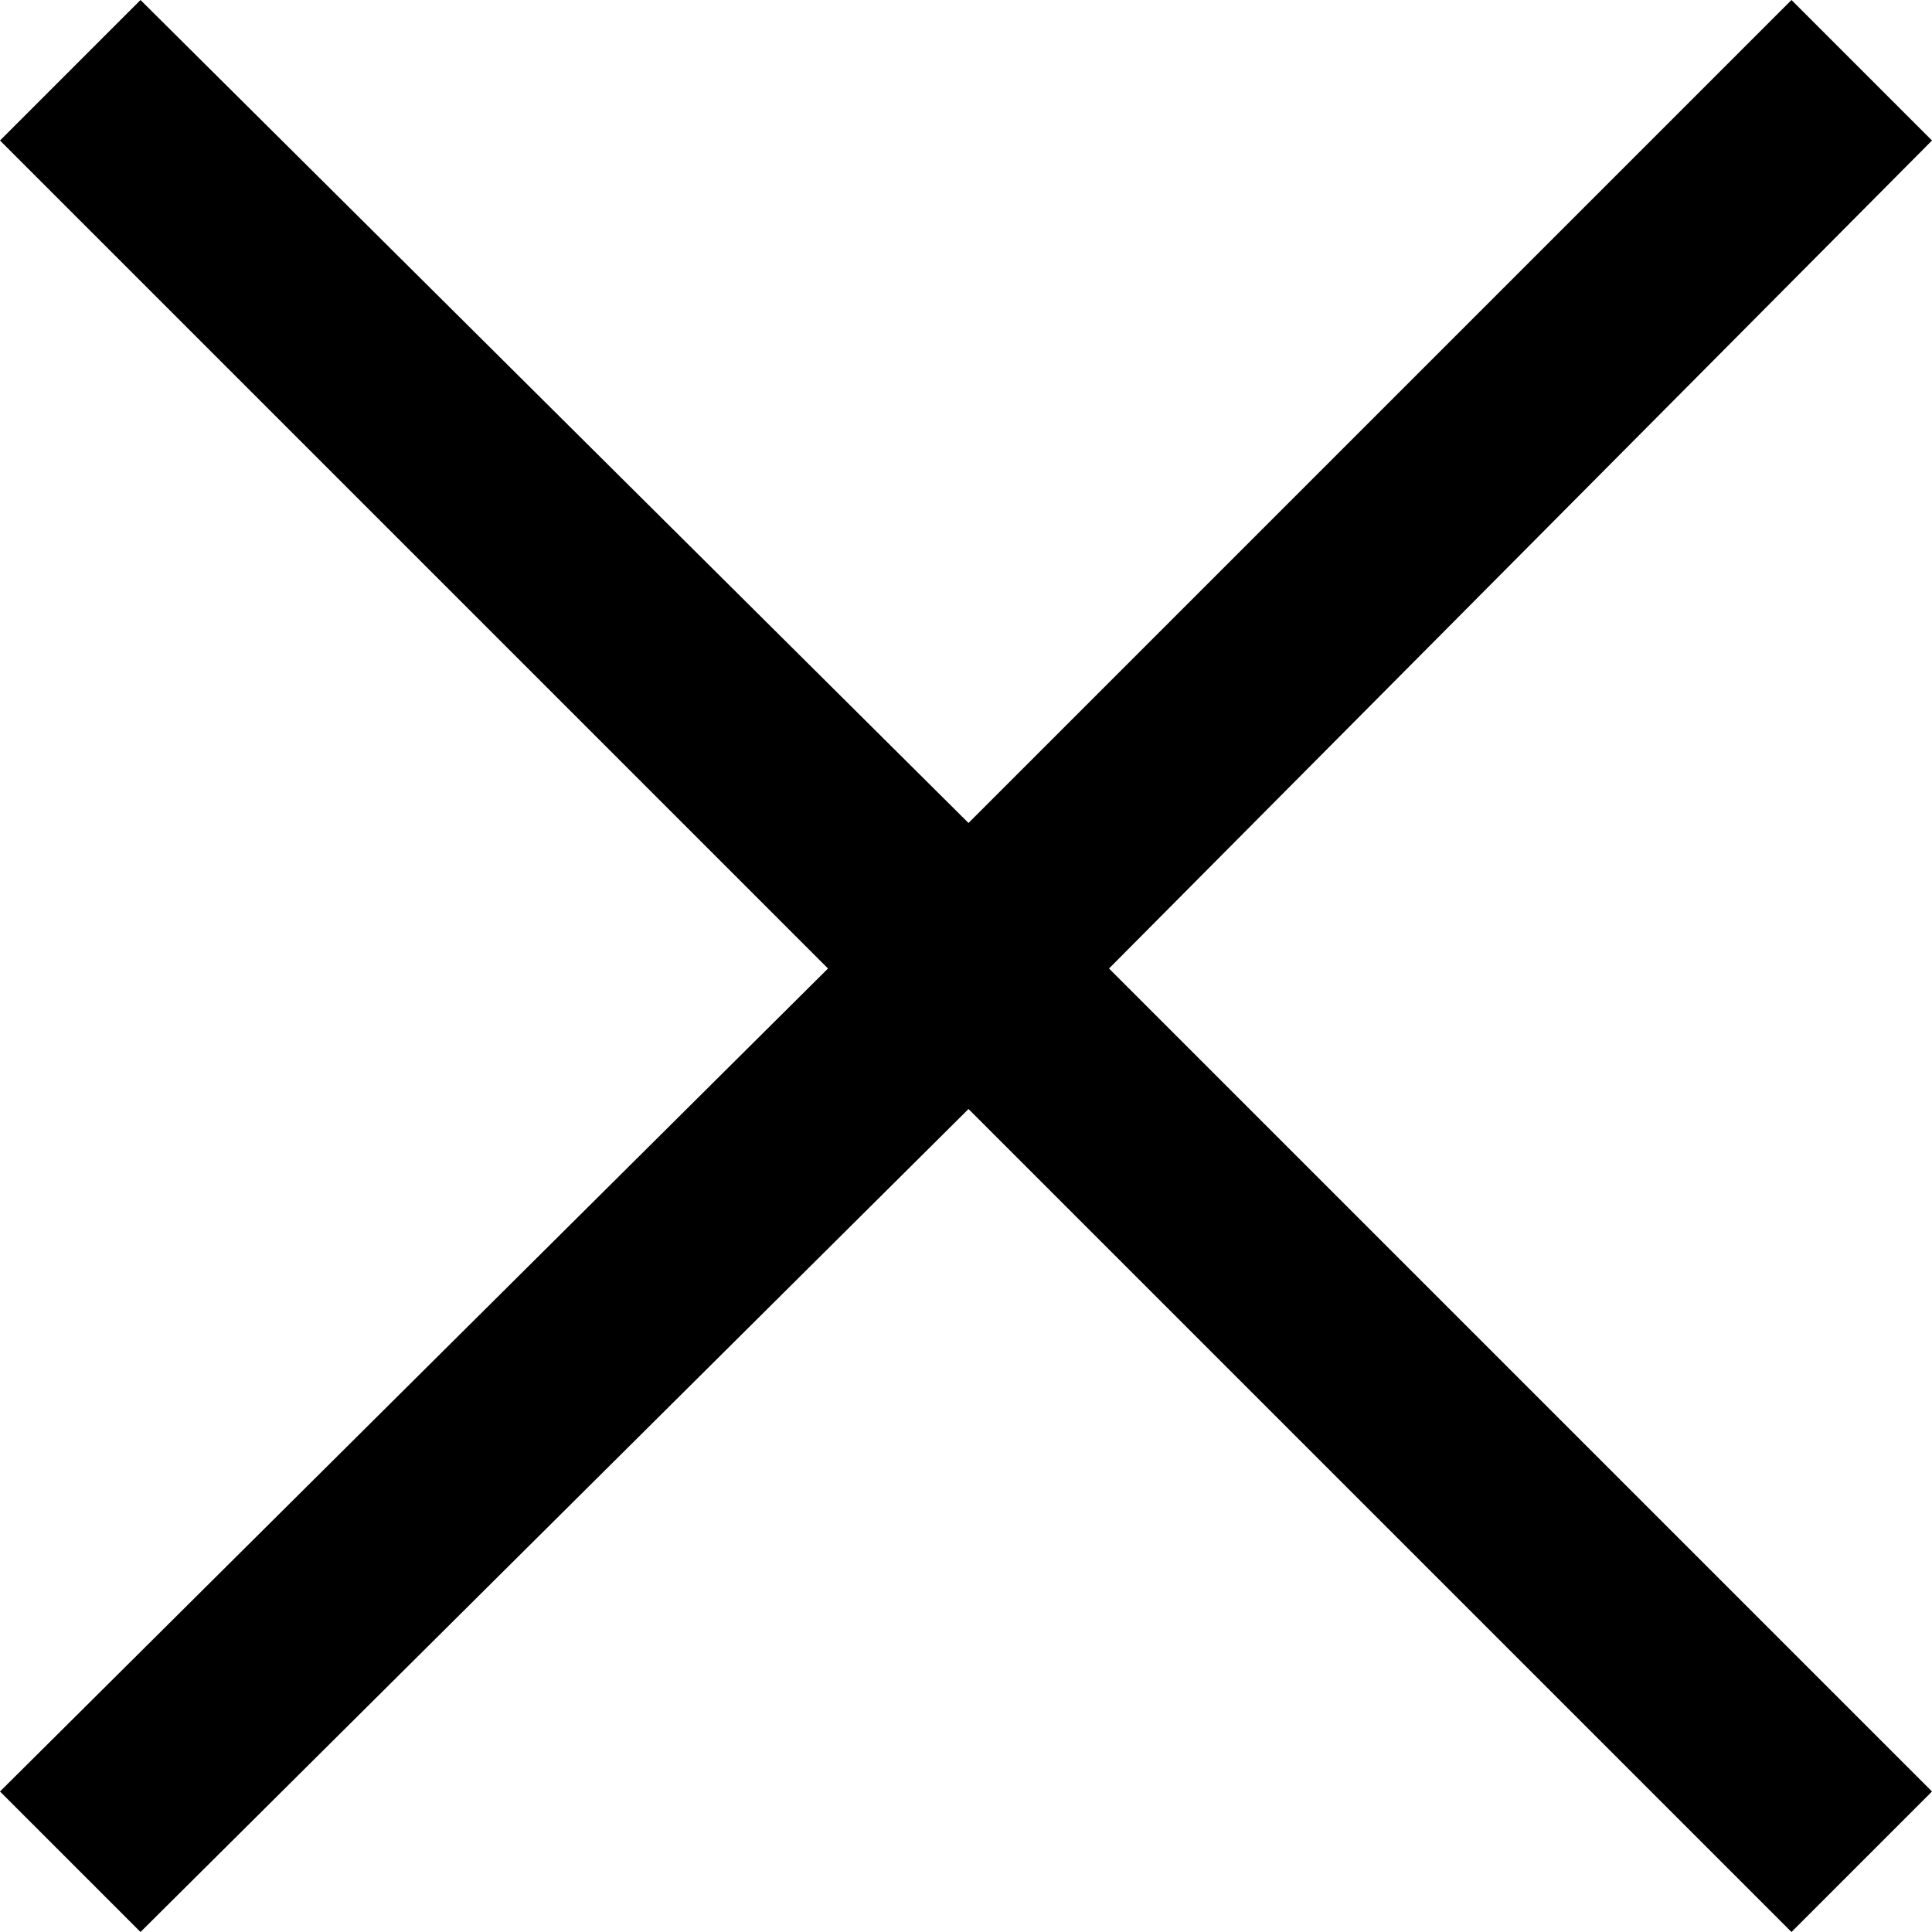 <svg xmlns="http://www.w3.org/2000/svg" id="uuid-c5d8724e-b90d-458b-9bf6-c54974921f33" viewBox="0 0 38.5 38.5"><g id="uuid-dfb649ed-9544-4d11-be39-6b95babd260e"><g id="uuid-aee1f1a6-dcf1-4add-8c30-32a9b694457f"><g id="uuid-2b41178c-2cfe-4748-8ca7-72bd2b9a1a82"><polygon points="22.1 19.3 38.5 35.7 35.7 38.5 19.3 22.1 2.8 38.5 0 35.7 16.5 19.3 0 2.8 2.8 0 19.3 16.4 35.7 0 38.5 2.8 22.1 19.3"></polygon></g></g></g></svg>